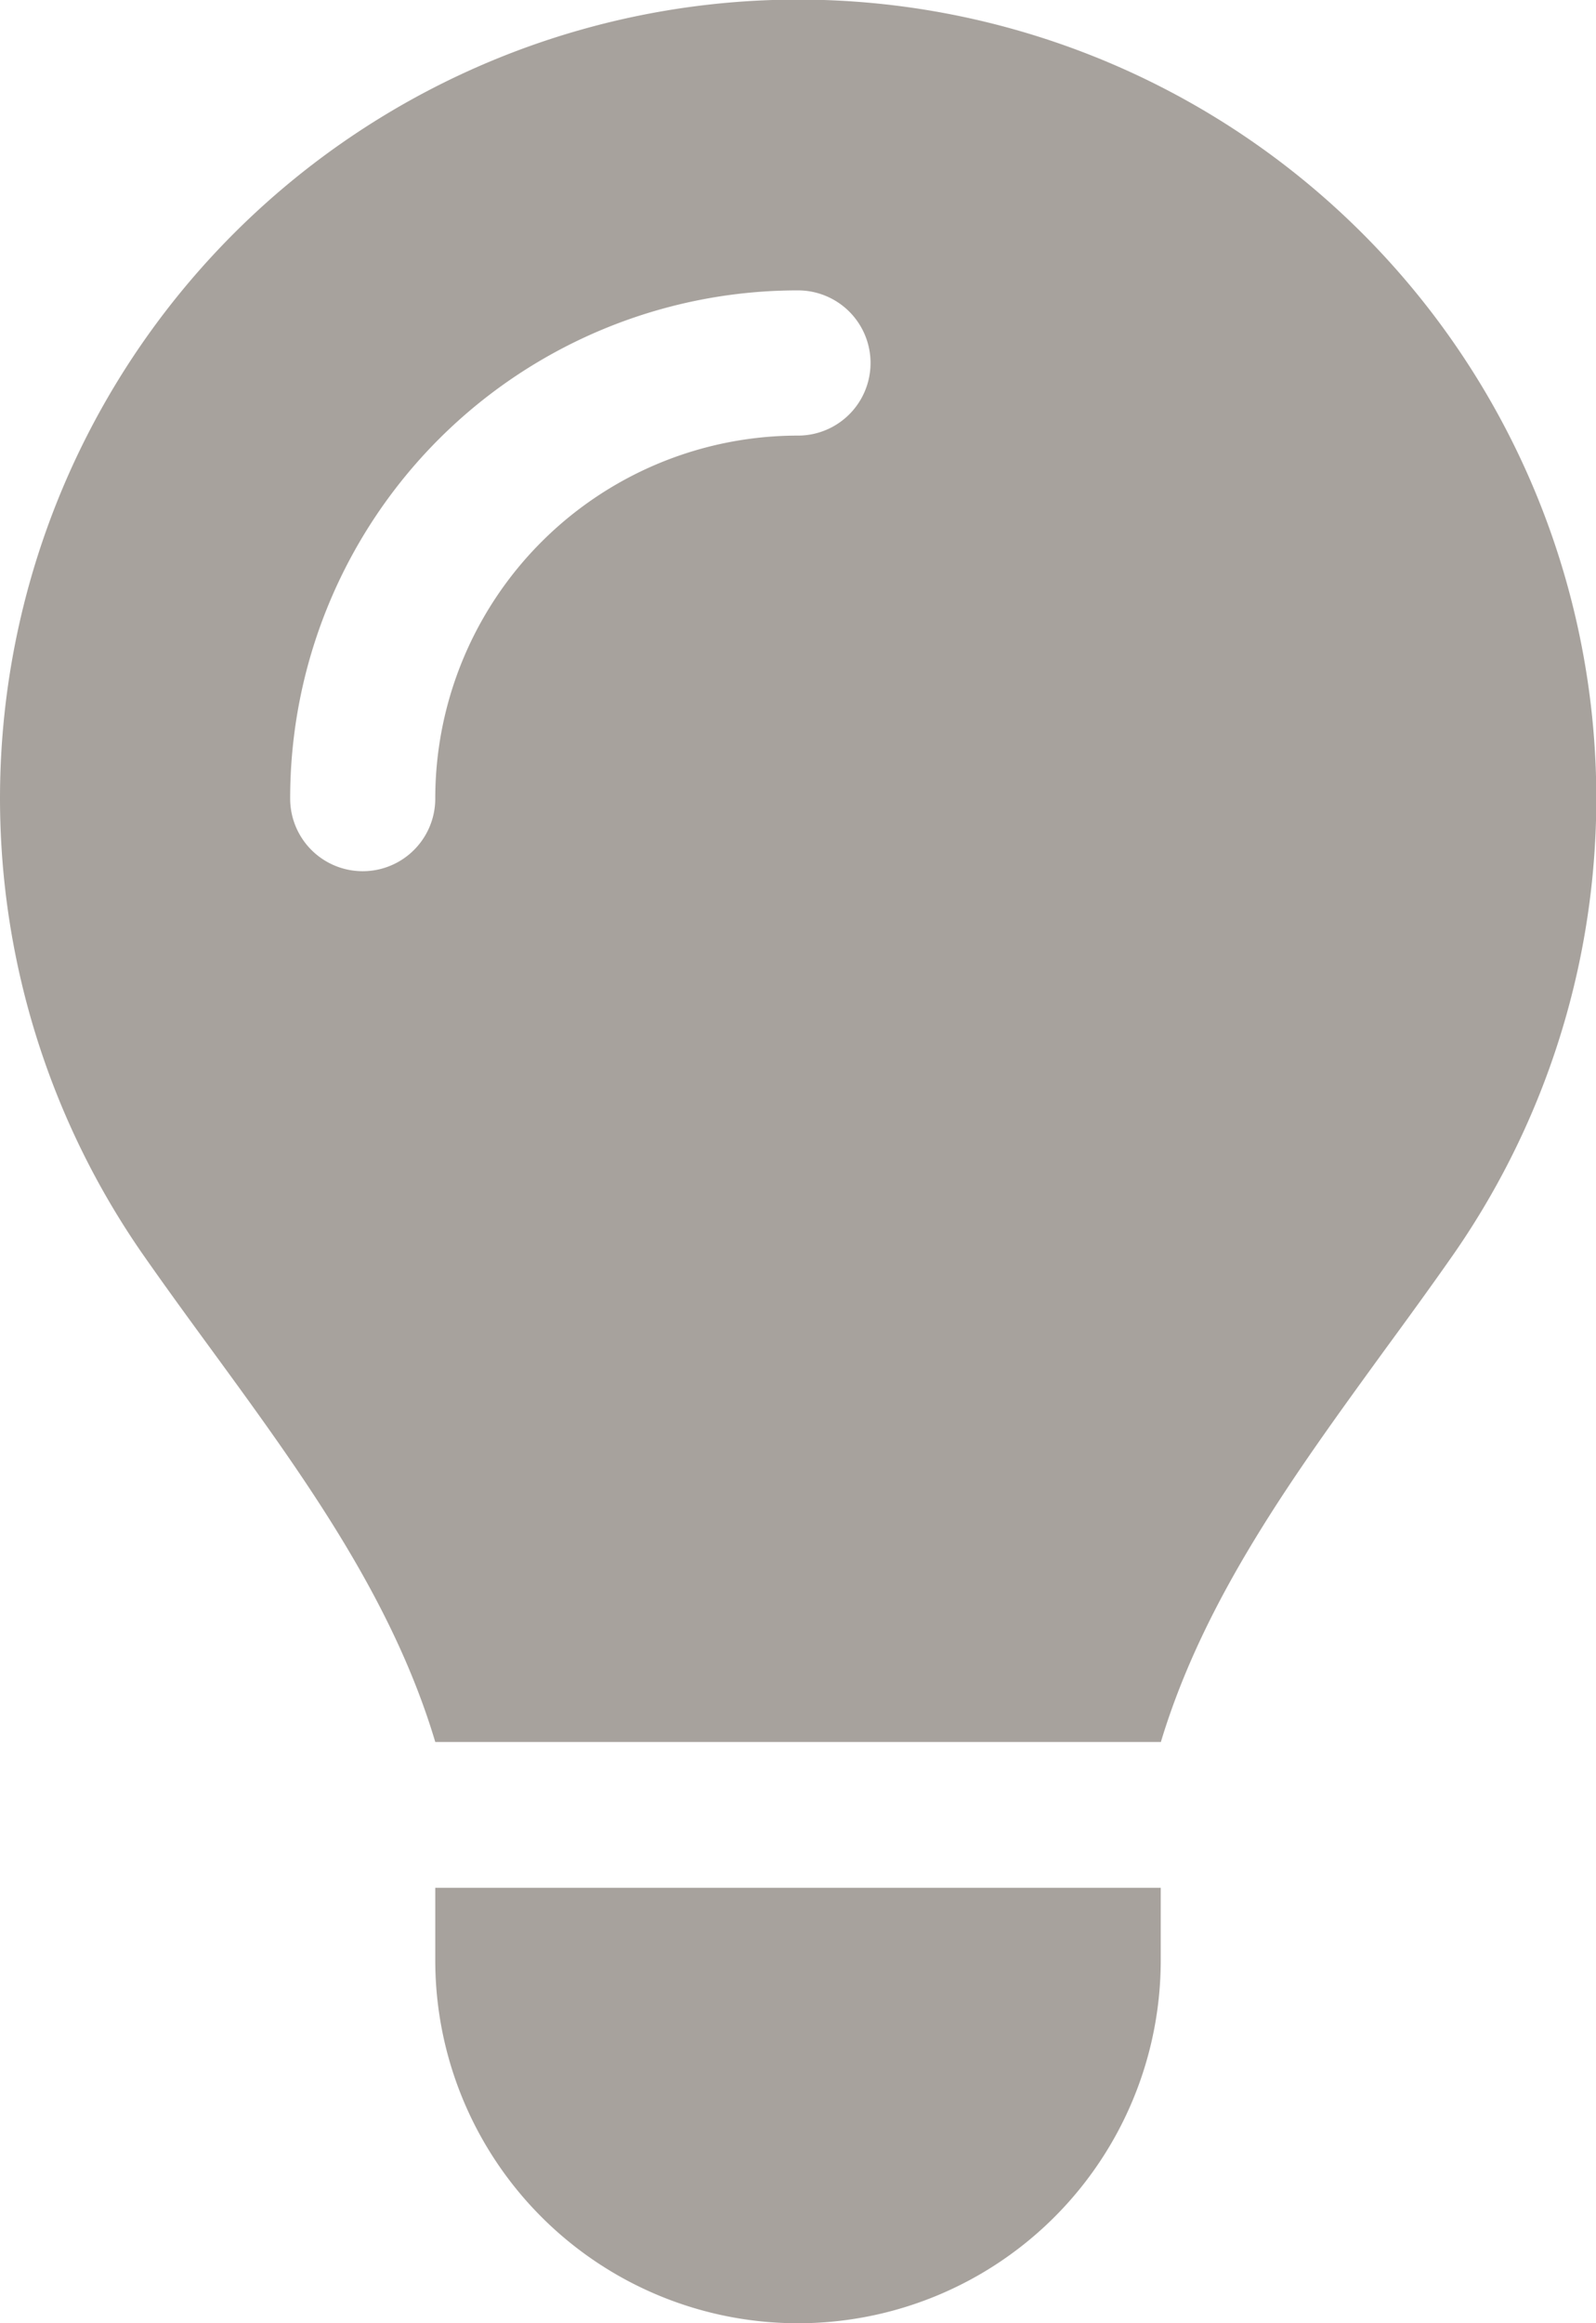 <svg xmlns="http://www.w3.org/2000/svg" viewBox="0 0 42.05 61.164">
  <path fill="#a7a29d" d="M30.582 45.873c1.147-3.811 3.524-7.06 5.877-10.3.621-.848 1.242-1.7 1.84-2.556a21.029 21.029 0 1 0-34.548-.012c.6.86 1.219 1.708 1.84 2.556 2.365 3.237 4.743 6.5 5.877 10.3h19.114Zm-9.557 15.291a9.554 9.554 0 0 0 9.557-9.557V49.7H11.468v1.911a9.554 9.554 0 0 0 9.557 9.553Zm-9.557-40.139a1.911 1.911 0 0 1-3.823 0 13.373 13.373 0 0 1 13.38-13.38 1.911 1.911 0 0 1 0 3.823 9.554 9.554 0 0 0-9.557 9.557Z"/>
</svg>
